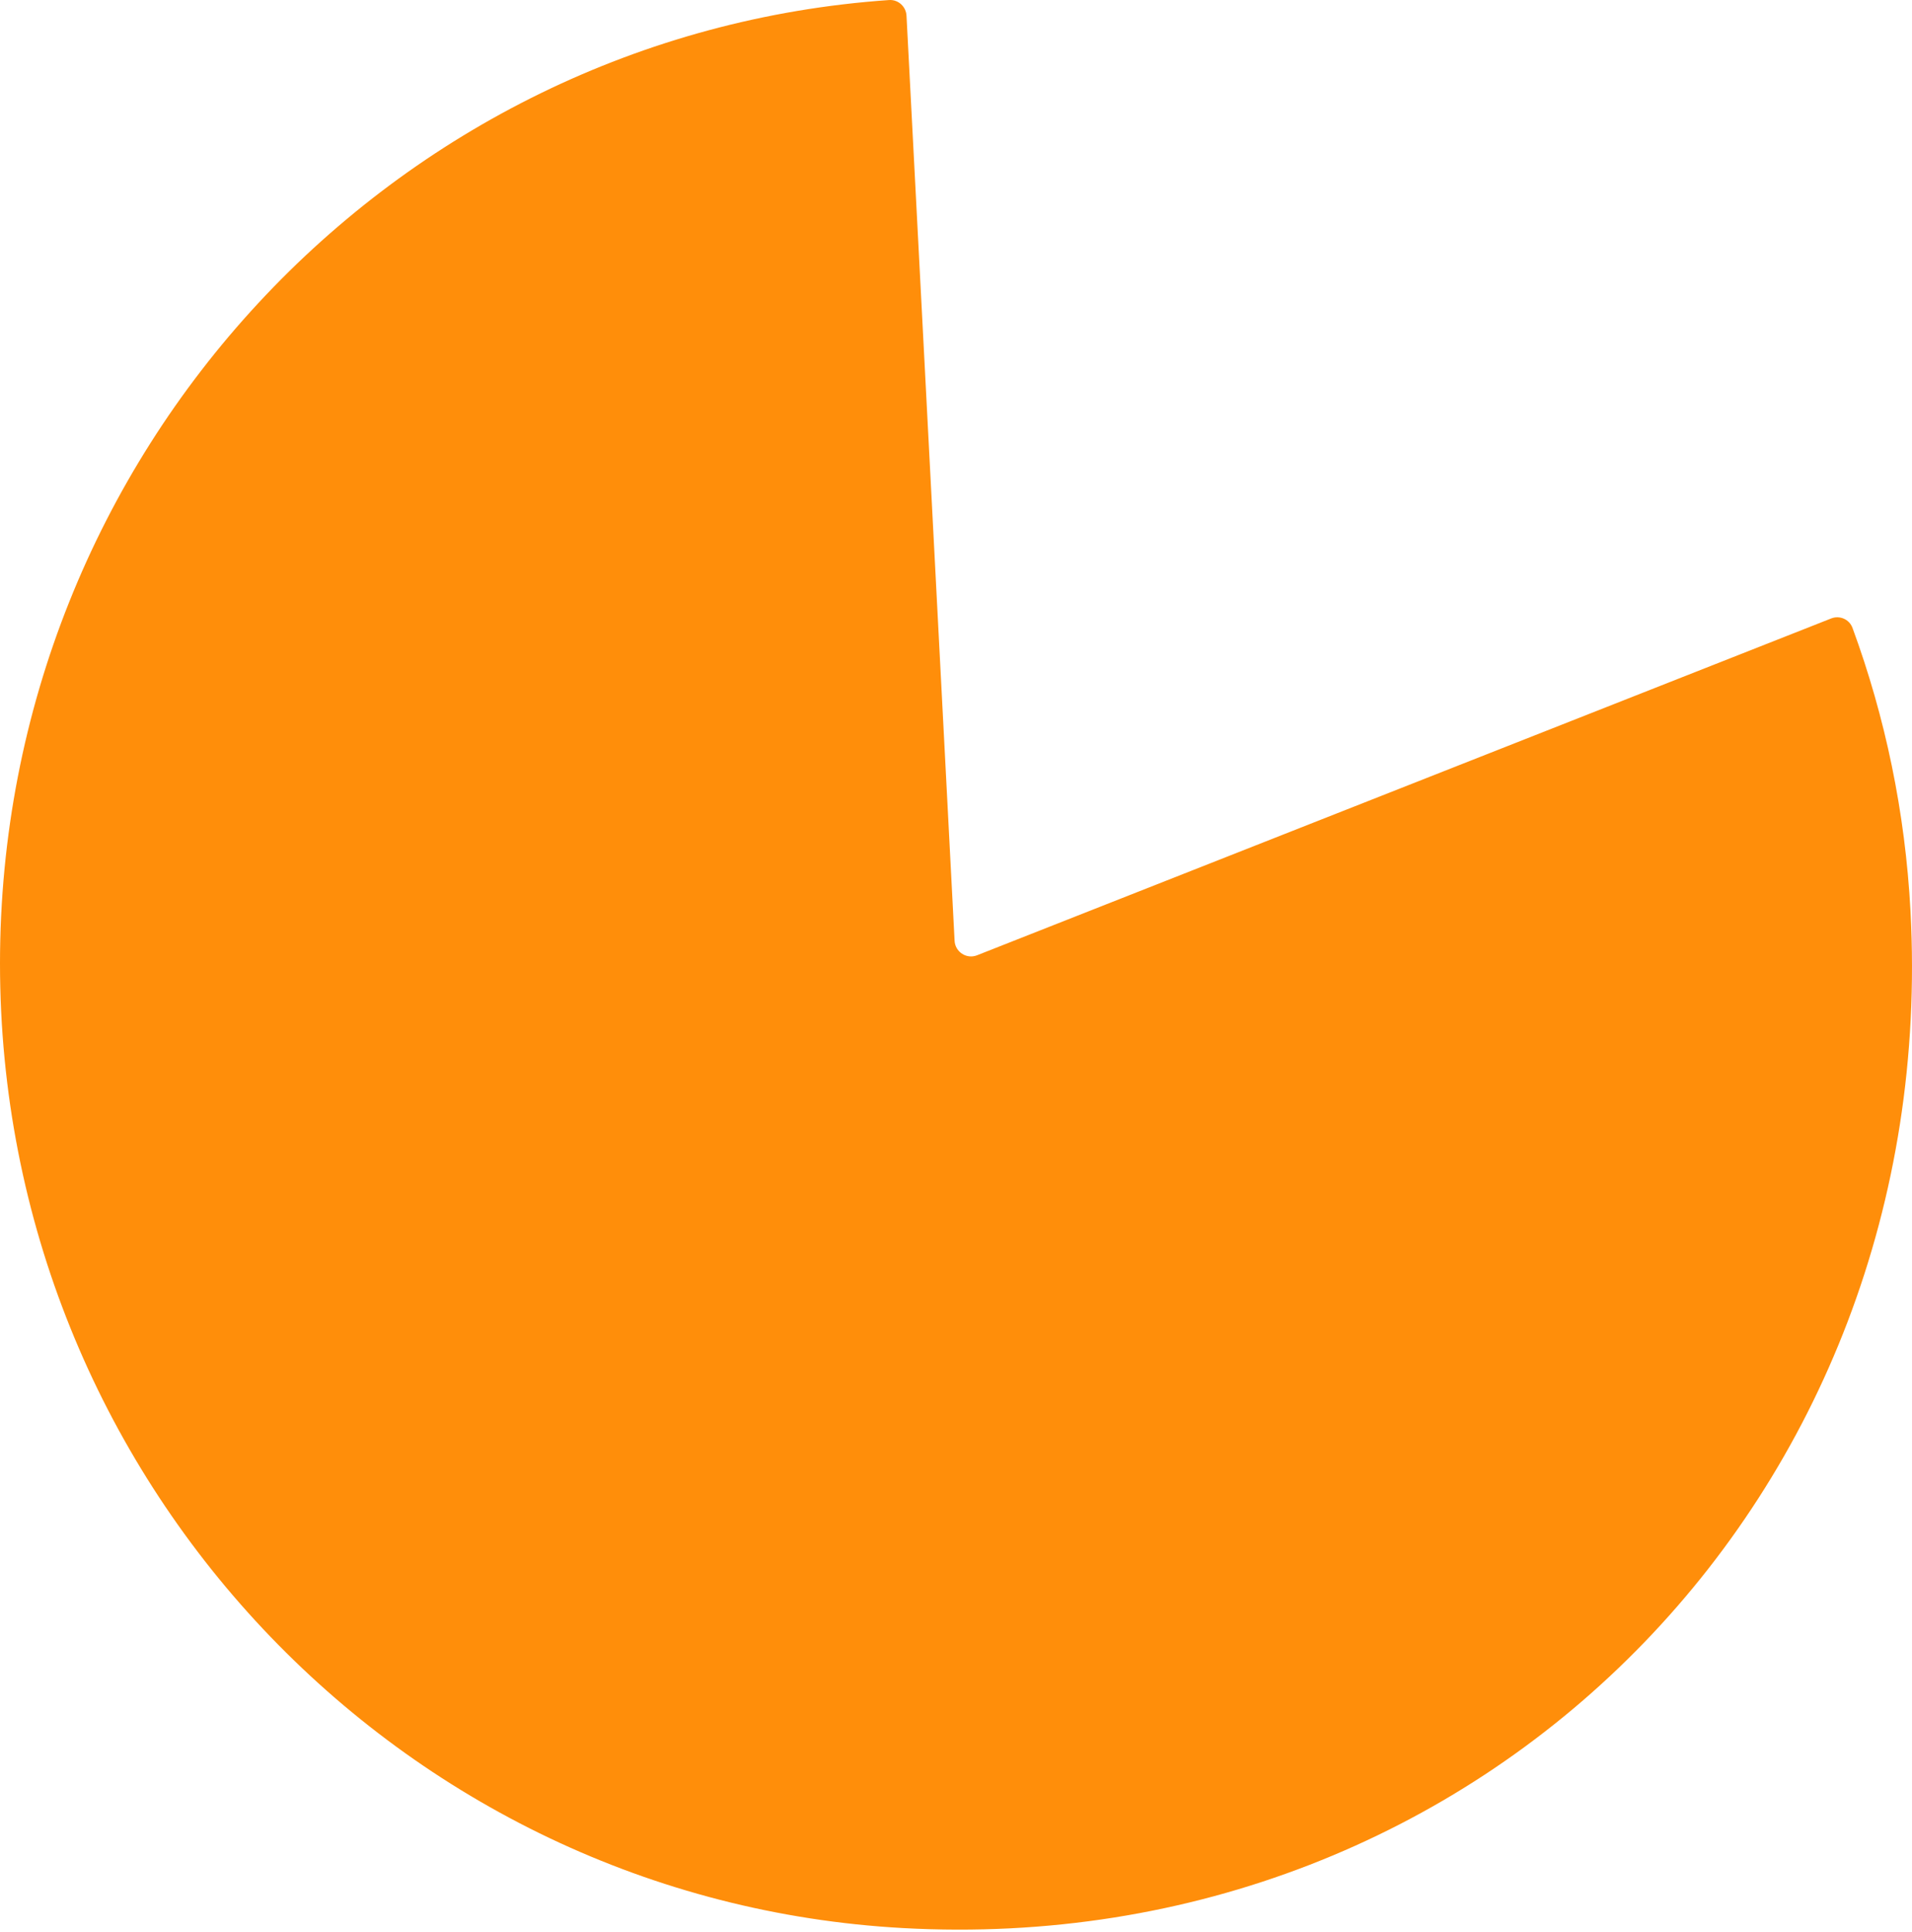 <?xml version="1.0" encoding="UTF-8"?> <svg xmlns="http://www.w3.org/2000/svg" width="98" height="99" viewBox="0 0 98 99" fill="none"> <path d="M0 49.382C0 75.802 20.489 97.393 46.282 98.818C75.982 100.456 99.521 76.704 97.923 46.697C97.652 41.617 96.627 36.745 94.951 32.183C94.789 31.739 94.294 31.526 93.86 31.696L50.074 48.962C49.543 49.169 48.959 48.792 48.928 48.219L46.463 0.806C46.439 0.337 46.041 -0.029 45.571 0.002C20.115 1.768 0 23.2 0 49.382Z" fill="#FF8E0A"></path> </svg> 